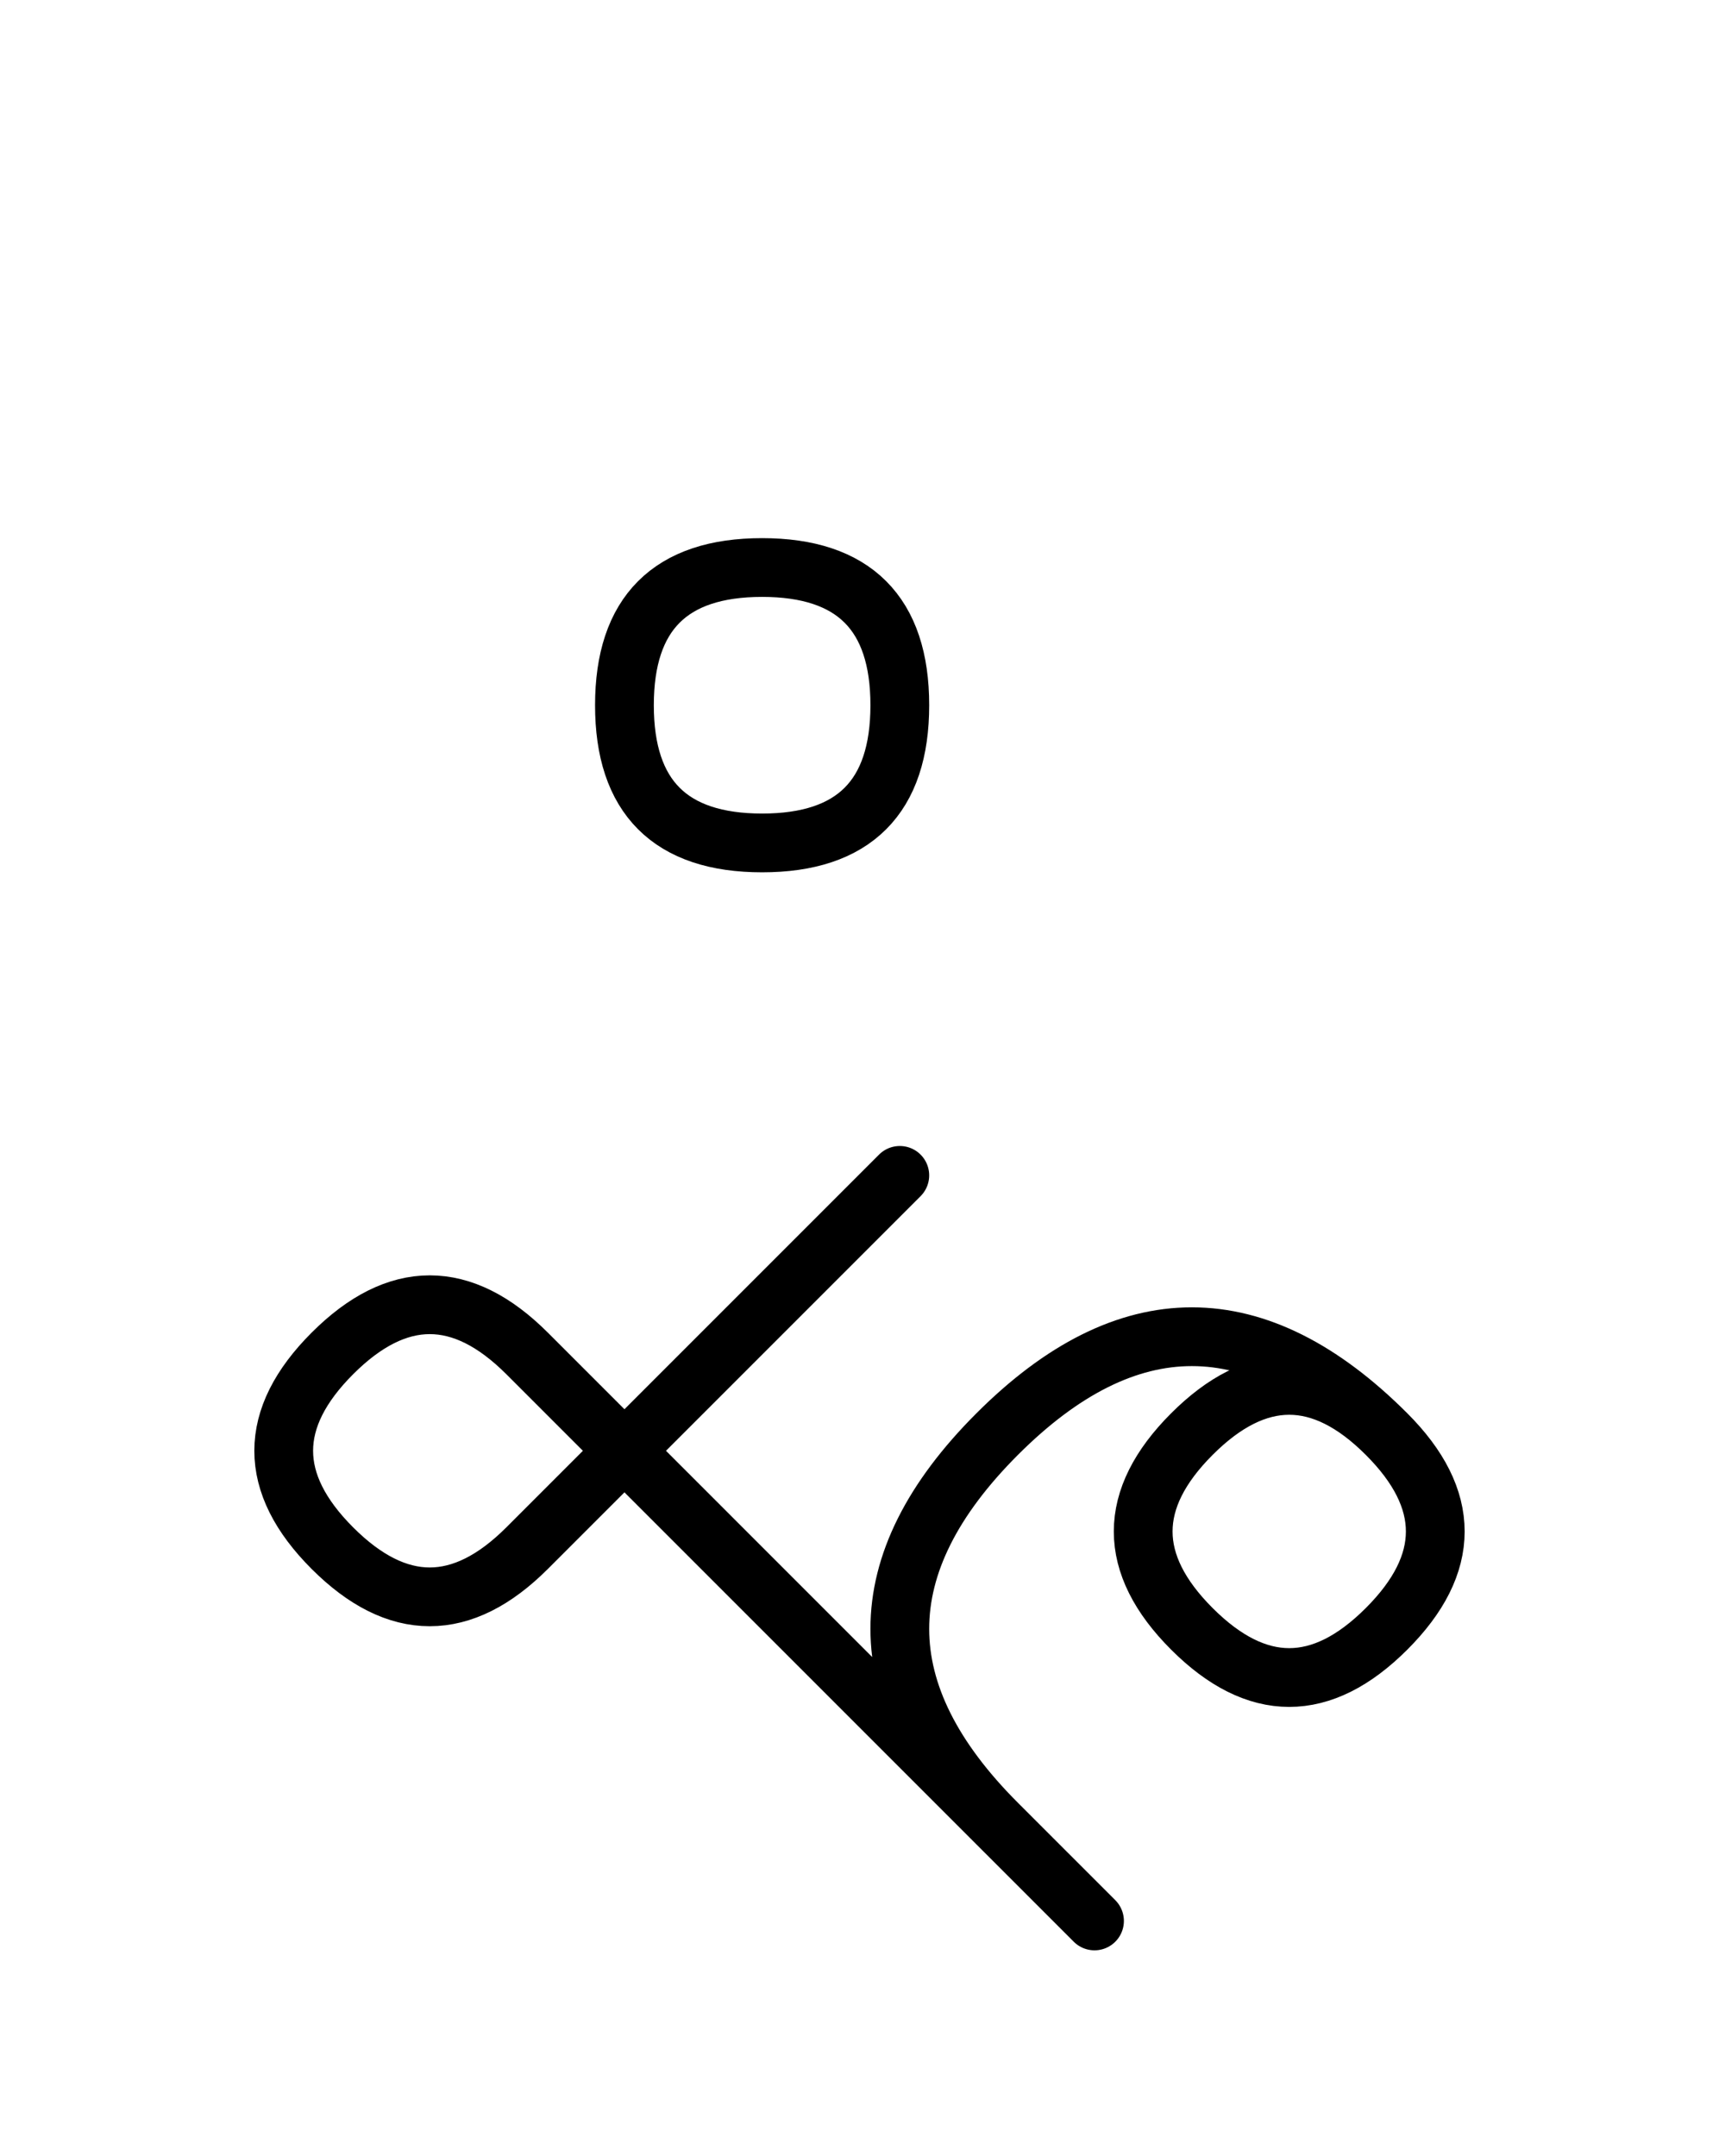 <?xml version="1.0" encoding="UTF-8"?>
<svg xmlns="http://www.w3.org/2000/svg" xmlns:xlink="http://www.w3.org/1999/xlink"
     width="36.569" height="45.858" viewBox="0 0 36.569 45.858">
<defs>
<path d="M13.284,15.0 Q13.284,12.071,16.213,12.071 Q19.142,12.071,19.142,15.0 Q19.142,17.929,16.213,17.929 Q13.284,17.929,13.284,15.0 M16.213,33.787 L19.142,36.716 L11.213,28.787 Q9.142,26.716,7.071,28.787 Q5.0,30.858,7.071,32.929 Q9.142,35.0,11.213,32.929 L19.142,25.0 M16.213,33.787 L13.284,30.858 L23.284,40.858 M21.213,38.787 Q17.071,34.645,21.213,30.503 Q25.355,26.36,29.497,30.503 Q31.569,32.574,29.497,34.645 Q27.426,36.716,25.355,34.645 Q23.284,32.574,25.355,30.503 Q27.426,28.431,29.497,30.503" stroke="black" fill="none" stroke-width="1.25" stroke-linecap="round" stroke-linejoin="round" id="d0" />
</defs>
<use xlink:href="#d0" x="0" y="0" />
</svg>